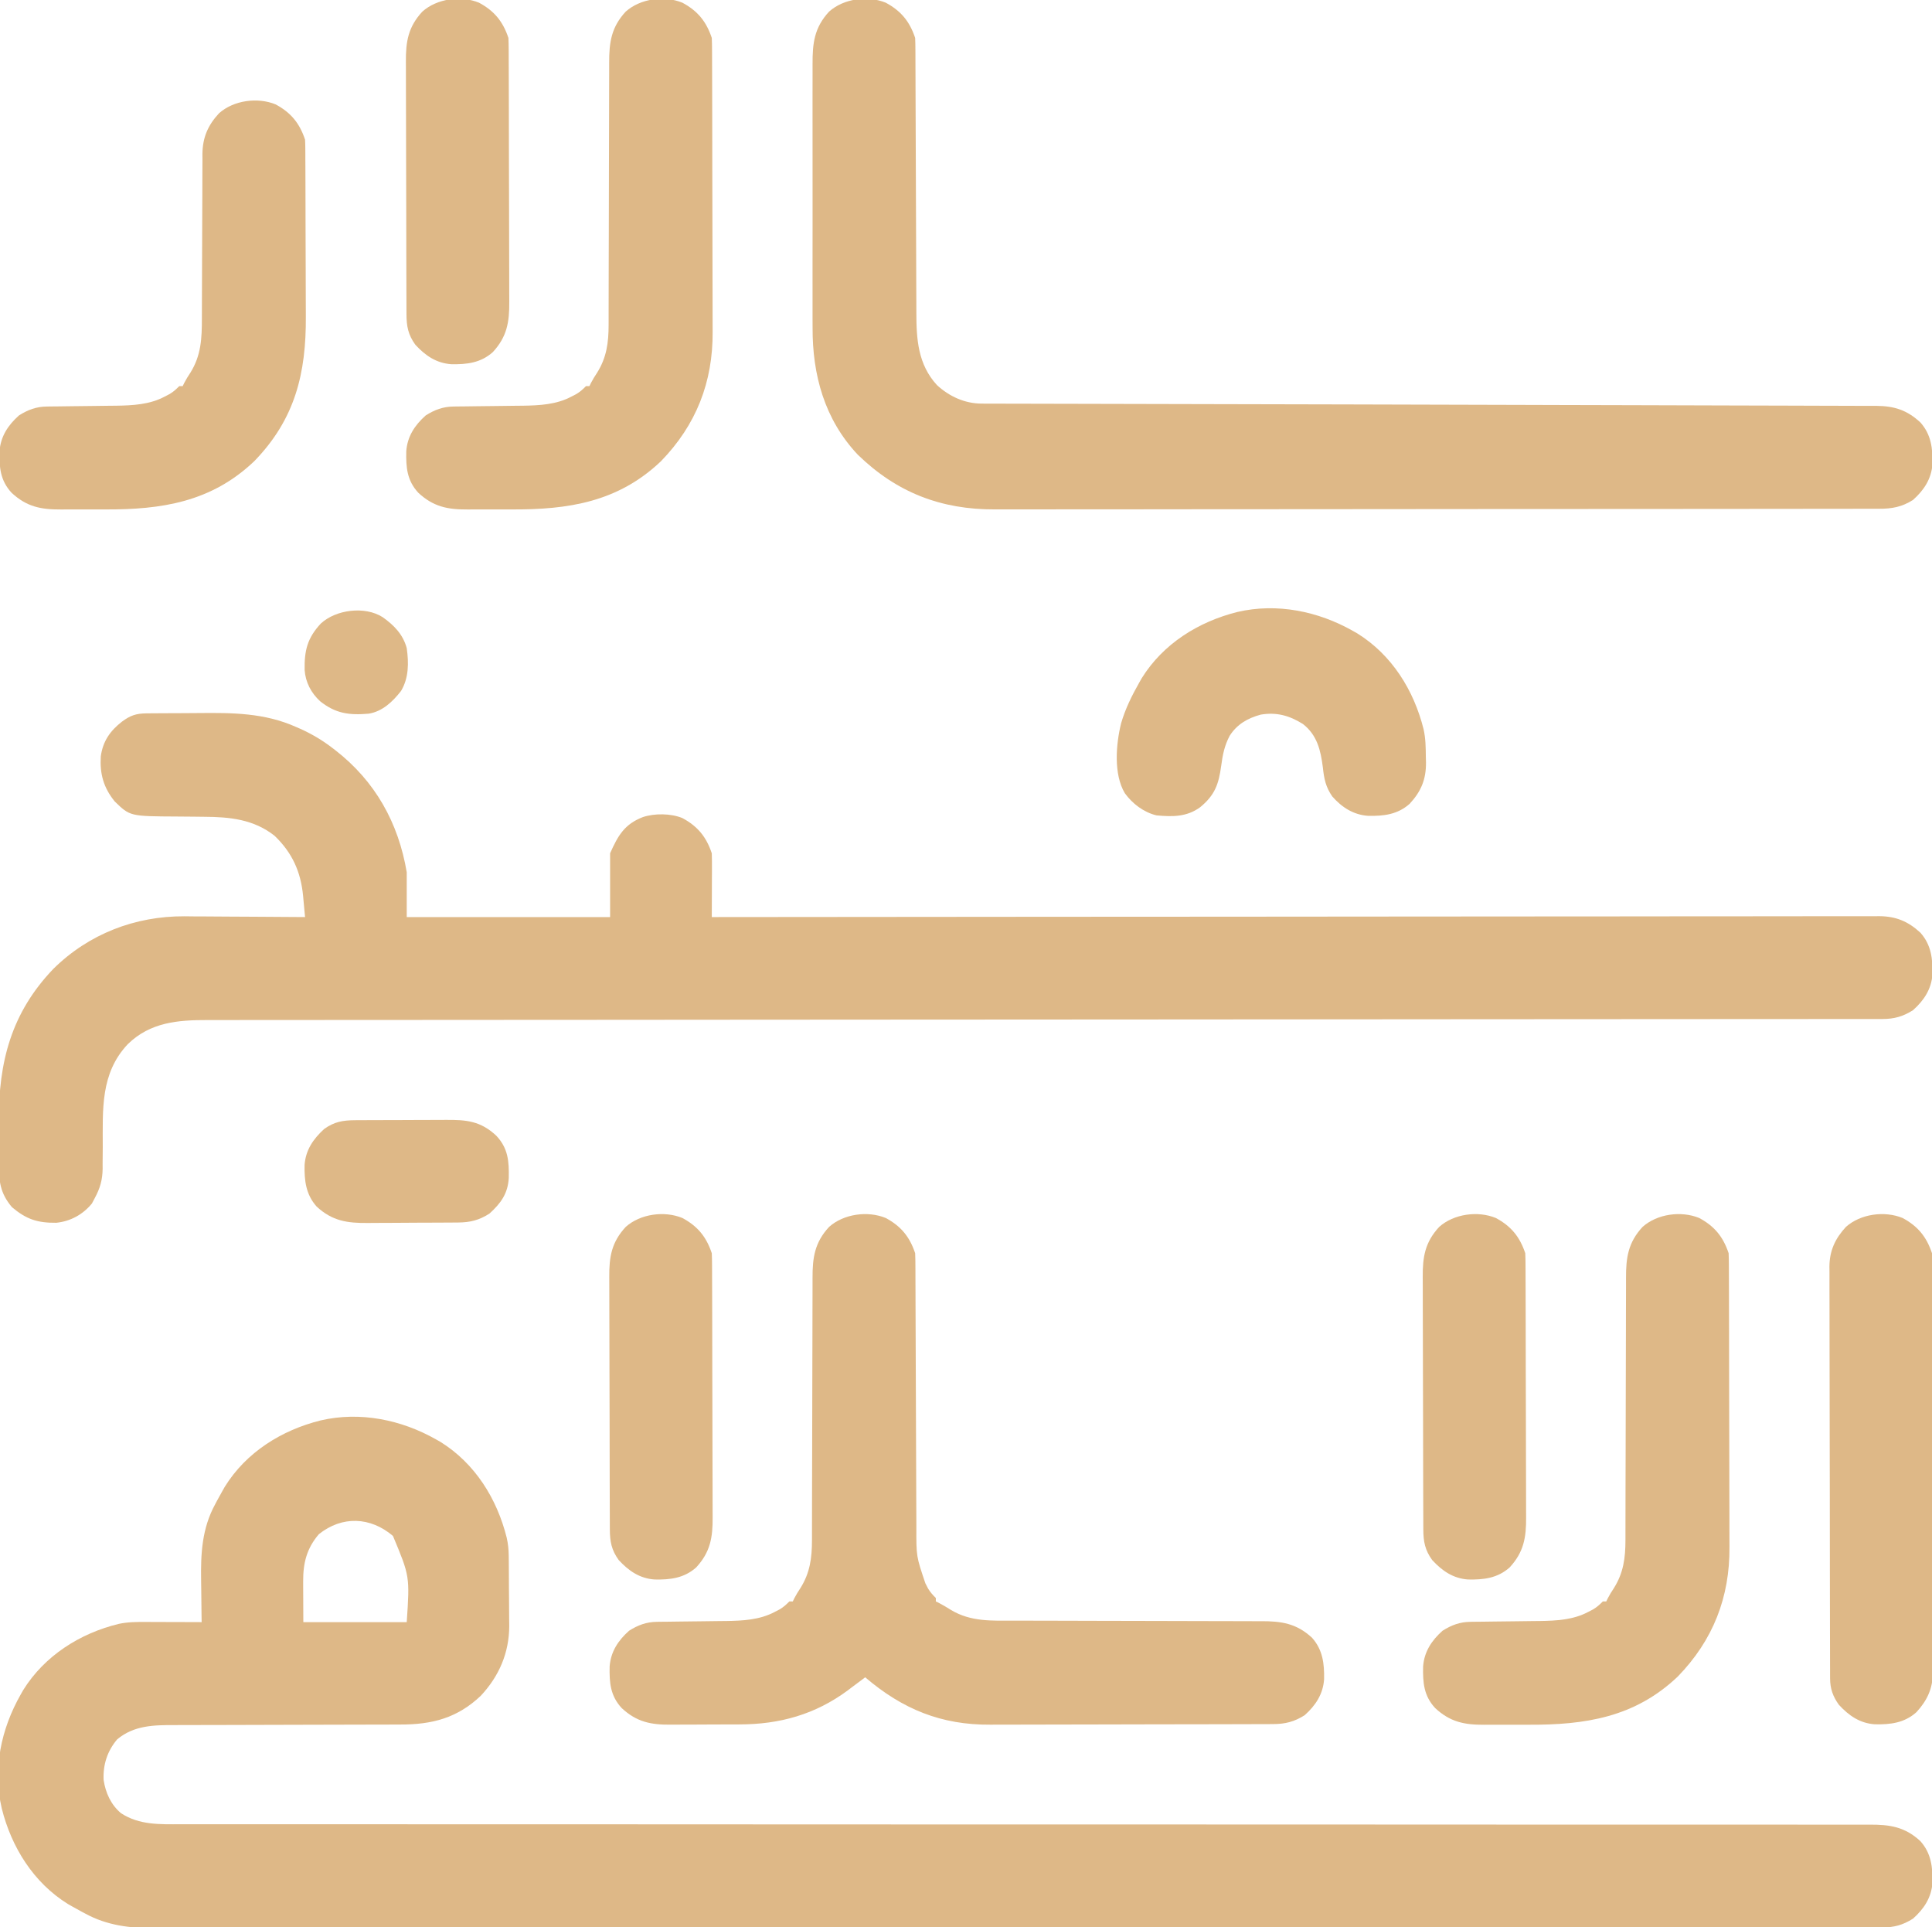 <?xml version="1.0" encoding="UTF-8"?>
<svg version="1.1" xmlns="http://www.w3.org/2000/svg" width="1121" height="1118">
<path d="M0 0 C0.852 0.483 1.704 0.967 2.582 1.465 C22.608 13.913 35.364 34.422 41 57 C41.812 60.555 42.139 63.857 42.177 67.502 C42.19 68.581 42.203 69.66 42.216 70.771 C42.227 72.509 42.227 72.509 42.238 74.281 C42.246 75.486 42.254 76.691 42.263 77.933 C42.277 80.485 42.287 83.037 42.295 85.589 C42.307 88.182 42.327 90.775 42.357 93.368 C42.4 97.131 42.416 100.893 42.426 104.656 C42.443 105.798 42.461 106.941 42.479 108.117 C42.437 123.805 36.625 137.339 25.938 148.75 C12.346 161.652 -2.345 165.462 -20.778 165.401 C-22.339 165.406 -23.901 165.413 -25.463 165.422 C-28.805 165.437 -32.147 165.443 -35.489 165.441 C-40.781 165.439 -46.073 165.459 -51.365 165.481 C-61.644 165.522 -71.923 165.541 -82.201 165.558 C-95.288 165.58 -108.375 165.614 -121.461 165.665 C-126.715 165.685 -131.968 165.694 -137.221 165.696 C-140.496 165.699 -143.771 165.709 -147.046 165.722 C-148.556 165.727 -150.066 165.727 -151.576 165.725 C-163.776 165.704 -175.219 165.855 -185 174 C-190.727 180.756 -193.305 188.743 -192.875 197.566 C-191.752 205.044 -188.604 211.993 -182.734 216.891 C-172.082 223.791 -160.251 223.289 -148.005 223.251 C-146.272 223.253 -144.539 223.255 -142.806 223.259 C-138.041 223.267 -133.275 223.262 -128.51 223.255 C-123.326 223.249 -118.143 223.256 -112.959 223.261 C-103.874 223.268 -94.788 223.267 -85.703 223.262 C-72.192 223.254 -58.682 223.258 -45.171 223.265 C-23.14 223.275 -1.109 223.277 20.922 223.275 C44.133 223.272 67.344 223.275 90.554 223.286 C91.603 223.287 91.603 223.287 92.674 223.287 C101.204 223.291 109.733 223.296 118.263 223.3 C131.273 223.307 144.283 223.313 157.293 223.319 C158.754 223.32 160.214 223.32 161.675 223.321 C196.091 223.337 230.507 223.349 264.923 223.358 C267.206 223.358 269.49 223.359 271.773 223.36 C306.95 223.369 342.127 223.376 377.304 223.378 C378.832 223.378 380.361 223.379 381.89 223.379 C388.76 223.379 395.63 223.38 402.499 223.38 C405.546 223.38 408.594 223.38 411.641 223.381 C413.924 223.381 416.207 223.381 418.49 223.381 C452.878 223.383 487.266 223.389 521.654 223.406 C522.738 223.407 522.738 223.407 523.844 223.407 C538.994 223.415 554.145 223.424 569.296 223.433 C576.39 223.438 583.485 223.442 590.579 223.446 C591.627 223.447 591.627 223.447 592.696 223.447 C615.202 223.461 637.708 223.46 660.214 223.452 C683.507 223.444 706.799 223.45 730.091 223.471 C743.525 223.483 756.958 223.484 770.391 223.469 C779.357 223.46 788.322 223.465 797.287 223.482 C802.4 223.492 807.513 223.494 812.627 223.48 C817.277 223.467 821.926 223.472 826.576 223.492 C828.249 223.496 829.923 223.493 831.596 223.483 C843.513 223.414 852.237 224.71 861.273 233.062 C867.522 240.074 868.458 248.118 868.273 257.199 C867.656 265.786 863.367 272.326 857 278 C851.155 281.717 846.003 283.125 839.073 283.129 C838.003 283.131 838.003 283.131 836.911 283.134 C834.497 283.139 832.082 283.137 829.668 283.134 C827.921 283.136 826.174 283.139 824.428 283.141 C819.592 283.148 814.756 283.148 809.92 283.147 C804.672 283.147 799.424 283.153 794.177 283.158 C783.752 283.168 773.327 283.172 762.903 283.174 C750.423 283.177 737.942 283.185 725.462 283.194 C695.291 283.215 665.119 283.226 634.948 283.234 C624.956 283.237 614.963 283.241 604.971 283.244 C604.267 283.245 603.562 283.245 602.836 283.245 C599.984 283.246 597.133 283.247 594.282 283.248 C545.504 283.266 496.727 283.282 447.949 283.289 C444.117 283.29 440.284 283.29 436.452 283.291 C435.692 283.291 434.931 283.291 434.148 283.291 C426.446 283.292 418.744 283.294 411.042 283.295 C409.497 283.295 407.953 283.295 406.409 283.296 C356.824 283.303 307.24 283.326 257.656 283.358 C222.034 283.382 186.412 283.403 150.79 283.41 C150.057 283.41 149.325 283.411 148.57 283.411 C132.482 283.414 116.395 283.416 100.308 283.417 C93.834 283.417 87.361 283.418 80.888 283.418 C79.825 283.419 79.825 283.419 78.741 283.419 C55.929 283.421 33.117 283.435 10.305 283.455 C-13.319 283.477 -36.943 283.483 -60.567 283.474 C-74.185 283.468 -87.803 283.474 -101.422 283.496 C-110.52 283.51 -119.618 283.508 -128.716 283.496 C-133.899 283.489 -139.082 283.488 -144.265 283.505 C-148.987 283.521 -153.709 283.517 -158.431 283.5 C-160.122 283.497 -161.813 283.5 -163.505 283.511 C-177.463 283.597 -190.966 281.951 -203.438 275.125 C-204.435 274.6 -204.435 274.6 -205.452 274.064 C-207.317 273.067 -209.161 272.043 -211 271 C-211.852 270.517 -212.704 270.033 -213.582 269.535 C-233.608 257.087 -246.364 236.578 -252 214 C-257.318 191.036 -252.367 168.036 -241 148 C-240.517 147.148 -240.033 146.296 -239.535 145.418 C-227.157 125.506 -206.551 112.438 -184 107 C-178.709 105.893 -173.604 105.871 -168.227 105.902 C-167.303 105.904 -166.379 105.905 -165.427 105.907 C-162.493 105.912 -159.559 105.925 -156.625 105.938 C-154.629 105.943 -152.633 105.947 -150.637 105.951 C-145.758 105.962 -140.879 105.979 -136 106 C-136.031 104.126 -136.031 104.126 -136.063 102.215 C-136.137 97.503 -136.182 92.792 -136.22 88.08 C-136.24 86.055 -136.267 84.03 -136.302 82.006 C-136.566 66.285 -135.858 51.691 -128.125 37.562 C-127.6 36.565 -127.6 36.565 -127.064 35.548 C-126.067 33.683 -125.043 31.839 -124 30 C-123.517 29.148 -123.033 28.296 -122.535 27.418 C-110.087 7.392 -89.578 -5.364 -67 -11 C-44.049 -16.347 -20.079 -11.391 0 0 Z M-68 55 C-75.041 63.246 -77.142 71.666 -77.098 82.367 C-77.095 83.611 -77.093 84.855 -77.09 86.136 C-77.081 87.7 -77.072 89.264 -77.062 90.875 C-77.042 95.866 -77.021 100.858 -77 106 C-57.2 106 -37.4 106 -17 106 C-15.223 79.379 -15.223 79.379 -25 56 C-38.052 44.878 -54.526 44.203 -68 55 Z " fill="#DEB887" transform="translate(253,835)"/>
<path d="M0 0 C1.243 -0.013 2.486 -0.026 3.767 -0.039 C5.13 -0.047 6.494 -0.055 7.857 -0.061 C8.895 -0.067 8.895 -0.067 9.954 -0.074 C13.631 -0.095 17.309 -0.109 20.987 -0.118 C23.996 -0.127 27.005 -0.148 30.014 -0.18 C49.776 -0.386 68.447 -0.318 86.853 7.927 C87.643 8.272 88.433 8.617 89.246 8.973 C96.009 12.018 102.099 15.639 107.978 20.177 C108.501 20.578 109.023 20.978 109.562 21.391 C132.649 39.311 146.164 63.478 150.978 92.177 C150.978 100.757 150.978 109.337 150.978 118.177 C189.918 118.177 228.858 118.177 268.978 118.177 C268.978 105.967 268.978 93.757 268.978 81.177 C273.551 70.888 277.343 64.269 287.978 60.177 C294.782 57.909 304.236 58.002 310.916 60.74 C319.825 65.53 324.817 71.693 327.978 81.177 C328.063 83.981 328.094 86.76 328.076 89.564 C328.074 90.789 328.074 90.789 328.072 92.04 C328.066 94.648 328.053 97.256 328.041 99.865 C328.036 101.633 328.031 103.402 328.027 105.171 C328.016 109.506 327.999 113.842 327.978 118.177 C328.572 118.176 329.167 118.176 329.779 118.175 C394.453 118.107 459.127 118.045 523.801 118.008 C525.249 118.007 525.249 118.007 526.727 118.006 C547.717 117.994 568.706 117.983 589.696 117.973 C599.989 117.968 610.282 117.963 620.575 117.957 C622.111 117.956 622.111 117.956 623.679 117.956 C656.888 117.939 690.097 117.909 723.307 117.872 C757.429 117.834 791.552 117.809 825.674 117.801 C830.492 117.8 835.31 117.799 840.128 117.797 C841.076 117.797 842.024 117.797 843.001 117.797 C858.275 117.792 873.548 117.773 888.822 117.75 C904.171 117.726 919.52 117.717 934.869 117.723 C943.992 117.726 953.115 117.718 962.238 117.694 C968.331 117.679 974.423 117.678 980.516 117.69 C983.989 117.696 987.461 117.695 990.933 117.677 C994.675 117.661 998.416 117.67 1002.157 117.685 C1003.234 117.674 1004.311 117.664 1005.421 117.653 C1015.095 117.74 1022.155 120.68 1029.252 127.24 C1035.5 134.251 1036.436 142.295 1036.252 151.376 C1035.634 159.963 1031.345 166.503 1024.978 172.177 C1019.211 175.845 1014.092 177.302 1007.252 177.305 C1006.56 177.307 1005.869 177.309 1005.156 177.311 C1002.815 177.315 1000.475 177.313 998.135 177.31 C996.441 177.312 994.748 177.314 993.055 177.317 C988.367 177.323 983.679 177.323 978.991 177.322 C973.904 177.322 968.817 177.327 963.73 177.332 C954.803 177.34 945.876 177.345 936.948 177.347 C923.673 177.35 910.398 177.358 897.122 177.368 C875.477 177.384 853.832 177.396 832.187 177.406 C809.373 177.416 786.558 177.429 763.744 177.446 C762.714 177.447 762.714 177.447 761.662 177.448 C753.285 177.454 744.907 177.46 736.529 177.467 C723.749 177.477 710.97 177.486 698.19 177.496 C696.755 177.497 695.32 177.498 693.885 177.499 C660.057 177.524 626.229 177.547 592.4 177.568 C590.155 177.57 587.91 177.571 585.665 177.573 C551.091 177.595 516.518 177.616 481.944 177.634 C480.443 177.635 478.941 177.636 477.439 177.637 C470.692 177.64 463.944 177.644 457.196 177.648 C454.203 177.649 451.21 177.651 448.217 177.653 C445.975 177.654 443.732 177.655 441.49 177.656 C407.71 177.674 373.929 177.694 340.149 177.72 C339.439 177.72 338.729 177.721 337.997 177.722 C323.109 177.733 308.221 177.745 293.333 177.757 C286.361 177.763 279.389 177.768 272.417 177.774 C271.73 177.775 271.044 177.775 270.337 177.776 C248.224 177.793 226.111 177.804 203.998 177.812 C181.104 177.819 158.21 177.833 135.315 177.856 C122.114 177.868 108.912 177.875 95.71 177.874 C86.895 177.874 78.08 177.881 69.265 177.894 C64.241 177.902 59.216 177.906 54.191 177.901 C49.617 177.897 45.044 177.902 40.471 177.914 C38.829 177.917 37.186 177.916 35.544 177.912 C18.146 177.87 2.234 179.166 -10.834 191.857 C-26.869 208.865 -25.363 229.681 -25.403 251.649 C-25.412 254.84 -25.446 258.03 -25.483 261.22 C-25.478 262.186 -25.473 263.152 -25.467 264.147 C-25.561 270.666 -26.936 275.449 -30.022 281.177 C-30.857 282.755 -30.857 282.755 -31.709 284.365 C-36.947 290.734 -44.136 294.684 -52.354 295.513 C-63.324 295.636 -69.772 293.476 -78.1 286.447 C-84.958 278.348 -85.767 271.262 -85.686 260.818 C-85.689 259.423 -85.694 258.029 -85.7 256.635 C-85.708 253.717 -85.697 250.799 -85.674 247.881 C-85.645 244.206 -85.662 240.533 -85.691 236.858 C-85.922 202.298 -78.479 173.669 -54.022 148.177 C-33.482 127.941 -6.692 117.602 21.977 117.724 C23.761 117.744 25.546 117.765 27.33 117.786 C29.21 117.794 31.09 117.8 32.97 117.804 C37.852 117.819 42.735 117.858 47.617 117.902 C52.625 117.944 57.634 117.962 62.642 117.982 C72.421 118.024 82.2 118.092 91.978 118.177 C91.69 114.982 91.39 111.789 91.088 108.595 C91.007 107.697 90.926 106.799 90.843 105.874 C89.495 91.841 84.528 80.851 74.318 71.032 C62.231 61.447 48.225 60.068 33.424 60.001 C31.407 59.978 29.39 59.954 27.373 59.929 C24.237 59.894 21.103 59.864 17.967 59.851 C-9.591 59.71 -9.591 59.71 -18.451 51.107 C-24.961 43.107 -27.162 35.066 -26.545 24.962 C-25.334 16.205 -21.176 10.18 -14.256 4.806 C-9.437 1.232 -6.094 0.055 0 0 Z " fill="#DEB887" transform="translate(85.022,413.823)"/>
<path d="M0 0 C8.909 4.791 13.901 10.953 17.062 20.438 C17.162 22.733 17.2 25.032 17.207 27.33 C17.213 28.388 17.213 28.388 17.218 29.467 C17.229 31.837 17.232 34.207 17.236 36.576 C17.242 38.273 17.249 39.97 17.256 41.667 C17.271 45.325 17.283 48.984 17.292 52.643 C17.308 58.434 17.332 64.226 17.357 70.018 C17.428 86.489 17.488 102.96 17.539 119.432 C17.568 128.525 17.603 137.619 17.646 146.713 C17.673 152.463 17.691 158.212 17.702 163.962 C17.711 167.553 17.729 171.144 17.748 174.734 C17.756 176.391 17.76 178.047 17.76 179.703 C17.768 195.223 18.662 209.753 29.688 221.812 C36.866 228.45 45.917 232.553 55.67 232.573 C56.82 232.578 57.97 232.583 59.154 232.588 C61.052 232.589 61.052 232.589 62.988 232.589 C64.347 232.593 65.706 232.597 67.065 232.602 C70.809 232.613 74.553 232.619 78.298 232.623 C82.343 232.629 86.389 232.641 90.434 232.652 C97.487 232.671 104.539 232.685 111.591 232.698 C121.979 232.716 132.367 232.741 142.755 232.767 C159.863 232.81 176.97 232.849 194.078 232.885 C195.615 232.888 195.615 232.888 197.184 232.892 C201.321 232.901 205.458 232.909 209.594 232.918 C228.455 232.958 247.315 233 266.176 233.043 C267.149 233.045 268.123 233.047 269.126 233.05 C303.707 233.129 338.288 233.222 372.87 233.33 C376.851 233.342 380.832 233.354 384.813 233.367 C385.802 233.37 386.79 233.373 387.808 233.376 C403.359 233.424 418.909 233.46 434.46 233.493 C453.177 233.532 471.894 233.585 490.611 233.657 C501.382 233.697 512.153 233.727 522.924 233.741 C530.201 233.751 537.478 233.776 544.755 233.813 C548.939 233.833 553.122 233.848 557.305 233.845 C561.135 233.842 564.963 233.858 568.792 233.888 C570.824 233.899 572.856 233.891 574.888 233.882 C585.357 233.995 592.616 236.365 600.336 243.5 C606.584 250.512 607.52 258.556 607.336 267.637 C606.718 276.224 602.429 282.764 596.062 288.438 C589.608 292.543 583.883 293.585 576.292 293.572 C575.38 293.574 574.468 293.576 573.529 293.579 C570.445 293.586 567.361 293.585 564.278 293.585 C562.056 293.588 559.834 293.592 557.612 293.596 C551.483 293.606 545.354 293.61 539.226 293.612 C533.302 293.616 527.377 293.624 521.453 293.632 C505.573 293.653 489.693 293.663 473.813 293.672 C466.298 293.676 458.783 293.681 451.269 293.687 C425.54 293.704 399.812 293.719 374.084 293.727 C372.468 293.727 370.852 293.728 369.237 293.728 C368.435 293.729 367.634 293.729 366.809 293.729 C362.749 293.73 358.689 293.731 354.63 293.733 C353.824 293.733 353.019 293.733 352.189 293.733 C326.088 293.741 299.987 293.765 273.887 293.797 C246.287 293.832 218.687 293.851 191.087 293.855 C188.054 293.855 185.022 293.855 181.989 293.856 C180.869 293.856 180.869 293.856 179.726 293.856 C167.728 293.859 155.731 293.874 143.733 293.895 C131.66 293.915 119.588 293.921 107.516 293.911 C100.98 293.906 94.444 293.908 87.909 293.928 C81.917 293.945 75.926 293.944 69.935 293.929 C67.775 293.927 65.616 293.931 63.456 293.943 C32.041 294.105 6.294 284.129 -16.277 262.16 C-35.556 241.659 -42.595 215.854 -42.455 188.371 C-42.461 186.54 -42.468 184.71 -42.476 182.88 C-42.494 177.969 -42.488 173.059 -42.475 168.148 C-42.465 162.983 -42.474 157.819 -42.48 152.654 C-42.488 143.996 -42.478 135.337 -42.459 126.679 C-42.437 116.686 -42.444 106.693 -42.466 96.7 C-42.484 88.087 -42.487 79.474 -42.477 70.861 C-42.47 65.731 -42.469 60.601 -42.483 55.471 C-42.494 50.655 -42.486 45.839 -42.463 41.023 C-42.458 39.261 -42.459 37.499 -42.468 35.737 C-42.524 23.485 -41.476 14.469 -32.875 5.164 C-24.382 -2.404 -10.474 -4.292 0 0 Z " fill="#DEB887" transform="translate(513.938,1.562)"/>
<path d="M0 0 C8.909 4.791 13.901 10.953 17.062 20.438 C17.162 22.733 17.2 25.032 17.207 27.33 C17.211 28.035 17.214 28.741 17.218 29.467 C17.229 31.837 17.232 34.207 17.236 36.576 C17.242 38.273 17.249 39.97 17.256 41.667 C17.271 45.325 17.283 48.984 17.292 52.643 C17.308 58.434 17.332 64.226 17.357 70.018 C17.428 86.489 17.488 102.96 17.539 119.432 C17.568 128.525 17.603 137.619 17.646 146.713 C17.673 152.463 17.691 158.212 17.702 163.962 C17.711 167.553 17.729 171.144 17.748 174.734 C17.756 176.391 17.76 178.047 17.76 179.703 C17.719 196.344 17.719 196.344 23 211.938 C23.504 212.917 24.008 213.897 24.527 214.906 C25.883 217.142 27.217 218.631 29.062 220.438 C29.062 221.097 29.062 221.757 29.062 222.438 C29.622 222.706 30.181 222.974 30.758 223.25 C33.238 224.528 35.57 225.962 37.938 227.438 C49.495 234.372 61.866 233.584 74.914 233.579 C76.615 233.582 78.316 233.586 80.017 233.59 C83.666 233.598 87.314 233.603 90.963 233.606 C96.738 233.612 102.513 233.629 108.288 233.648 C110.269 233.654 112.25 233.66 114.231 233.666 C115.719 233.671 115.719 233.671 117.237 233.676 C130.67 233.718 144.104 233.751 157.537 233.763 C166.615 233.772 175.692 233.794 184.77 233.833 C189.567 233.853 194.365 233.865 199.162 233.86 C203.673 233.855 208.184 233.869 212.695 233.897 C214.346 233.904 215.997 233.904 217.647 233.897 C229.562 233.85 238.303 235.151 247.336 243.5 C253.584 250.512 254.52 258.556 254.336 267.637 C253.718 276.224 249.429 282.764 243.062 288.438 C237.101 292.229 231.714 293.586 224.686 293.585 C223.928 293.588 223.171 293.592 222.39 293.596 C219.843 293.607 217.297 293.611 214.75 293.615 C212.926 293.621 211.103 293.627 209.279 293.634 C203.279 293.655 197.278 293.666 191.277 293.676 C189.208 293.68 187.138 293.684 185.069 293.688 C175.334 293.707 165.599 293.721 155.864 293.73 C144.657 293.739 133.451 293.766 122.244 293.806 C113.567 293.837 104.889 293.851 96.212 293.855 C91.038 293.857 85.865 293.866 80.691 293.891 C75.809 293.914 70.928 293.918 66.047 293.908 C64.269 293.908 62.492 293.914 60.714 293.928 C32.165 294.138 9.754 284.941 -11.938 266.438 C-12.63 266.965 -12.63 266.965 -13.336 267.504 C-15.527 269.162 -17.732 270.8 -19.938 272.438 C-20.662 272.991 -21.386 273.544 -22.133 274.113 C-40.99 288.017 -61.564 293.75 -84.789 293.773 C-86.299 293.78 -87.808 293.787 -89.318 293.794 C-92.463 293.806 -95.608 293.809 -98.753 293.808 C-102.762 293.808 -106.77 293.835 -110.779 293.87 C-113.89 293.892 -117 293.896 -120.111 293.895 C-121.589 293.897 -123.066 293.906 -124.544 293.922 C-136.259 294.034 -144.472 292.417 -153.211 284.305 C-159.818 277.16 -160.403 269.582 -160.211 260.203 C-159.589 251.635 -155.289 245.098 -148.938 239.438 C-143.787 236.162 -138.864 234.326 -132.739 234.264 C-131.145 234.244 -131.145 234.244 -129.52 234.223 C-128.37 234.213 -127.22 234.202 -126.035 234.191 C-123.593 234.158 -121.151 234.125 -118.709 234.092 C-114.865 234.045 -111.021 234 -107.177 233.961 C-103.463 233.921 -99.749 233.869 -96.035 233.816 C-94.903 233.808 -93.772 233.8 -92.606 233.791 C-82.909 233.643 -73.073 233.151 -64.375 228.5 C-63.404 227.996 -62.434 227.492 -61.434 226.973 C-59.226 225.615 -57.732 224.265 -55.938 222.438 C-55.278 222.438 -54.617 222.438 -53.938 222.438 C-53.658 221.855 -53.378 221.272 -53.09 220.672 C-52.006 218.57 -50.806 216.657 -49.5 214.688 C-43.966 205.872 -42.816 197.238 -42.806 186.93 C-42.804 186.219 -42.802 185.508 -42.8 184.776 C-42.794 182.417 -42.795 180.058 -42.796 177.699 C-42.793 175.999 -42.789 174.298 -42.785 172.597 C-42.777 168.946 -42.772 165.294 -42.769 161.643 C-42.763 155.864 -42.746 150.085 -42.727 144.306 C-42.721 142.324 -42.715 140.342 -42.709 138.36 C-42.705 137.367 -42.702 136.375 -42.699 135.353 C-42.657 121.908 -42.624 108.463 -42.612 95.018 C-42.603 85.935 -42.581 76.853 -42.542 67.771 C-42.522 62.97 -42.51 58.169 -42.515 53.369 C-42.52 48.853 -42.506 44.338 -42.478 39.823 C-42.471 38.171 -42.471 36.518 -42.478 34.866 C-42.525 22.947 -41.228 14.201 -32.875 5.164 C-24.382 -2.404 -10.474 -4.292 0 0 Z " fill="#DEB887" transform="translate(513.938,706.562)"/>
<path d="M0 0 C8.909 4.791 13.901 10.953 17.062 20.438 C17.164 22.893 17.21 25.321 17.21 27.776 C17.213 28.53 17.217 29.283 17.221 30.06 C17.232 32.593 17.236 35.125 17.24 37.658 C17.246 39.472 17.252 41.286 17.259 43.099 C17.28 49.067 17.291 55.036 17.301 61.004 C17.305 63.062 17.309 65.121 17.313 67.179 C17.332 76.862 17.346 86.544 17.355 96.227 C17.364 107.373 17.391 118.519 17.431 129.665 C17.462 138.296 17.476 146.926 17.48 155.557 C17.482 160.703 17.491 165.848 17.516 170.994 C17.539 175.85 17.543 180.704 17.533 185.559 C17.533 187.327 17.539 189.095 17.553 190.863 C17.768 220.011 8.034 244.966 -12.465 266.035 C-37.36 289.688 -66.19 294.153 -99.281 293.959 C-103.235 293.936 -107.188 293.949 -111.141 293.973 C-114.222 293.988 -117.303 293.983 -120.384 293.973 C-121.842 293.97 -123.3 293.973 -124.758 293.983 C-136.366 294.041 -144.555 292.339 -153.211 284.305 C-159.818 277.16 -160.403 269.582 -160.211 260.203 C-159.589 251.635 -155.289 245.098 -148.938 239.438 C-143.787 236.162 -138.864 234.326 -132.739 234.264 C-131.145 234.244 -131.145 234.244 -129.52 234.223 C-128.37 234.213 -127.22 234.202 -126.035 234.191 C-123.593 234.158 -121.151 234.125 -118.709 234.092 C-114.865 234.045 -111.021 234 -107.177 233.961 C-103.463 233.921 -99.749 233.869 -96.035 233.816 C-94.903 233.808 -93.772 233.8 -92.606 233.791 C-82.909 233.643 -73.073 233.151 -64.375 228.5 C-63.404 227.996 -62.434 227.492 -61.434 226.973 C-59.226 225.615 -57.732 224.265 -55.938 222.438 C-55.278 222.438 -54.617 222.438 -53.938 222.438 C-53.658 221.855 -53.378 221.272 -53.09 220.672 C-52.006 218.57 -50.806 216.657 -49.5 214.688 C-43.966 205.872 -42.816 197.238 -42.806 186.93 C-42.804 186.219 -42.802 185.508 -42.8 184.776 C-42.794 182.417 -42.795 180.058 -42.796 177.699 C-42.793 175.999 -42.789 174.298 -42.785 172.597 C-42.777 168.946 -42.772 165.294 -42.769 161.643 C-42.763 155.864 -42.746 150.085 -42.727 144.306 C-42.721 142.324 -42.715 140.342 -42.709 138.36 C-42.705 137.367 -42.702 136.375 -42.699 135.353 C-42.657 121.908 -42.624 108.463 -42.612 95.018 C-42.603 85.935 -42.581 76.853 -42.542 67.771 C-42.522 62.97 -42.51 58.169 -42.515 53.369 C-42.52 48.853 -42.506 44.338 -42.478 39.823 C-42.471 38.171 -42.471 36.518 -42.478 34.866 C-42.525 22.947 -41.228 14.201 -32.875 5.164 C-24.382 -2.404 -10.474 -4.292 0 0 Z " fill="#DEB887" transform="translate(395.938,1.562)"/>
<path d="M0 0 C8.909 4.791 13.901 10.953 17.062 20.438 C17.164 22.893 17.21 25.321 17.21 27.776 C17.213 28.53 17.217 29.283 17.221 30.06 C17.232 32.593 17.236 35.125 17.24 37.658 C17.246 39.472 17.252 41.286 17.259 43.099 C17.28 49.067 17.291 55.036 17.301 61.004 C17.305 63.062 17.309 65.121 17.313 67.179 C17.332 76.862 17.346 86.544 17.355 96.227 C17.364 107.373 17.391 118.519 17.431 129.665 C17.462 138.296 17.476 146.926 17.48 155.557 C17.482 160.703 17.491 165.848 17.516 170.994 C17.539 175.85 17.543 180.704 17.533 185.559 C17.533 187.327 17.539 189.095 17.553 190.863 C17.768 220.011 8.034 244.966 -12.465 266.035 C-37.36 289.688 -66.19 294.153 -99.281 293.959 C-103.235 293.936 -107.188 293.949 -111.141 293.973 C-114.222 293.988 -117.303 293.983 -120.384 293.973 C-121.842 293.97 -123.3 293.973 -124.758 293.983 C-136.366 294.041 -144.555 292.339 -153.211 284.305 C-159.818 277.16 -160.403 269.582 -160.211 260.203 C-159.589 251.635 -155.289 245.098 -148.938 239.438 C-143.787 236.162 -138.864 234.326 -132.739 234.264 C-131.145 234.244 -131.145 234.244 -129.52 234.223 C-128.37 234.213 -127.22 234.202 -126.035 234.191 C-123.593 234.158 -121.151 234.125 -118.709 234.092 C-114.865 234.045 -111.021 234 -107.177 233.961 C-103.463 233.921 -99.749 233.869 -96.035 233.816 C-94.903 233.808 -93.772 233.8 -92.606 233.791 C-82.909 233.643 -73.073 233.151 -64.375 228.5 C-63.404 227.996 -62.434 227.492 -61.434 226.973 C-59.226 225.615 -57.732 224.265 -55.938 222.438 C-55.278 222.438 -54.617 222.438 -53.938 222.438 C-53.658 221.855 -53.378 221.272 -53.09 220.672 C-52.006 218.57 -50.806 216.657 -49.5 214.688 C-43.966 205.872 -42.816 197.238 -42.806 186.93 C-42.804 186.219 -42.802 185.508 -42.8 184.776 C-42.794 182.417 -42.795 180.058 -42.796 177.699 C-42.793 175.999 -42.789 174.298 -42.785 172.597 C-42.777 168.946 -42.772 165.294 -42.769 161.643 C-42.763 155.864 -42.746 150.085 -42.727 144.306 C-42.721 142.324 -42.715 140.342 -42.709 138.36 C-42.705 137.367 -42.702 136.375 -42.699 135.353 C-42.657 121.908 -42.624 108.463 -42.612 95.018 C-42.603 85.935 -42.581 76.853 -42.542 67.771 C-42.522 62.97 -42.51 58.169 -42.515 53.369 C-42.52 48.853 -42.506 44.338 -42.478 39.823 C-42.471 38.171 -42.471 36.518 -42.478 34.866 C-42.525 22.947 -41.228 14.201 -32.875 5.164 C-24.382 -2.404 -10.474 -4.292 0 0 Z " fill="#DEB887" transform="translate(985.938,706.562)"/>
<path d="M0 0 C8.909 4.791 13.901 10.953 17.062 20.438 C17.161 22.135 17.202 23.836 17.21 25.537 C17.22 27.119 17.22 27.119 17.231 28.734 C17.234 29.892 17.237 31.05 17.24 32.242 C17.246 33.462 17.253 34.682 17.259 35.939 C17.279 39.992 17.291 44.045 17.301 48.098 C17.305 49.499 17.309 50.9 17.313 52.301 C17.332 58.896 17.346 65.491 17.355 72.086 C17.364 79.66 17.391 87.233 17.431 94.806 C17.462 100.68 17.476 106.555 17.48 112.43 C17.482 115.927 17.491 119.424 17.516 122.921 C17.744 156.042 11.268 182.642 -12.465 207.035 C-37.36 230.688 -66.19 235.153 -99.281 234.959 C-103.235 234.936 -107.188 234.949 -111.141 234.973 C-114.222 234.988 -117.303 234.983 -120.384 234.973 C-121.842 234.97 -123.3 234.973 -124.758 234.983 C-136.366 235.041 -144.555 233.339 -153.211 225.305 C-159.818 218.16 -160.403 210.582 -160.211 201.203 C-159.589 192.635 -155.289 186.098 -148.938 180.438 C-143.787 177.162 -138.864 175.326 -132.739 175.264 C-131.145 175.244 -131.145 175.244 -129.52 175.223 C-128.37 175.213 -127.22 175.202 -126.035 175.191 C-123.593 175.158 -121.151 175.125 -118.709 175.092 C-114.865 175.045 -111.021 175 -107.177 174.961 C-103.463 174.921 -99.749 174.869 -96.035 174.816 C-94.903 174.808 -93.772 174.8 -92.606 174.791 C-82.909 174.643 -73.073 174.151 -64.375 169.5 C-63.404 168.996 -62.434 168.492 -61.434 167.973 C-59.226 166.615 -57.732 165.265 -55.938 163.438 C-55.278 163.438 -54.617 163.438 -53.938 163.438 C-53.658 162.855 -53.378 162.272 -53.09 161.672 C-52.006 159.57 -50.806 157.657 -49.5 155.688 C-43.211 145.669 -42.79 135.687 -42.796 124.115 C-42.79 122.453 -42.79 122.453 -42.785 120.757 C-42.778 118.361 -42.772 115.965 -42.769 113.569 C-42.762 109.773 -42.746 105.977 -42.727 102.18 C-42.675 91.39 -42.627 80.6 -42.612 69.81 C-42.602 63.2 -42.572 56.591 -42.53 49.981 C-42.518 47.468 -42.513 44.955 -42.515 42.442 C-42.517 38.924 -42.495 35.407 -42.468 31.889 C-42.477 30.343 -42.477 30.343 -42.488 28.766 C-42.365 19.216 -39.347 12.166 -32.875 5.164 C-24.382 -2.404 -10.474 -4.292 0 0 Z " fill="#DEB887" transform="translate(159.938,60.562)"/>
<path d="M0 0 C8.909 4.791 13.901 10.953 17.062 20.438 C17.155 21.857 17.193 23.279 17.197 24.701 C17.201 25.576 17.206 26.451 17.21 27.352 C17.21 28.314 17.21 29.276 17.21 30.267 C17.213 31.288 17.217 32.309 17.221 33.361 C17.232 36.8 17.236 40.238 17.24 43.676 C17.246 46.135 17.252 48.594 17.259 51.052 C17.279 58.443 17.289 65.834 17.298 73.225 C17.303 76.706 17.308 80.188 17.313 83.669 C17.33 95.245 17.345 106.821 17.352 118.397 C17.354 121.4 17.356 124.404 17.358 127.408 C17.358 128.155 17.359 128.901 17.359 129.671 C17.367 141.76 17.393 153.849 17.425 165.939 C17.458 178.354 17.476 190.77 17.48 203.185 C17.482 210.155 17.49 217.124 17.516 224.093 C17.54 230.652 17.544 237.209 17.533 243.768 C17.533 246.173 17.539 248.578 17.553 250.984 C17.57 254.272 17.563 257.559 17.55 260.846 C17.561 261.795 17.572 262.743 17.583 263.72 C17.494 272.965 14.242 279.958 8 286.711 C0.988 292.959 -7.056 293.895 -16.137 293.711 C-24.819 293.086 -31.11 288.739 -36.938 282.438 C-40.453 277.58 -42.058 273.004 -42.072 267.05 C-42.078 265.735 -42.078 265.735 -42.085 264.394 C-42.085 263.435 -42.085 262.476 -42.085 261.488 C-42.088 260.466 -42.092 259.444 -42.096 258.391 C-42.107 254.956 -42.111 251.52 -42.115 248.085 C-42.121 245.626 -42.127 243.167 -42.134 240.709 C-42.154 233.323 -42.164 225.937 -42.173 218.551 C-42.178 215.071 -42.183 211.591 -42.188 208.111 C-42.205 196.539 -42.22 184.968 -42.227 173.396 C-42.229 170.395 -42.231 167.393 -42.233 164.391 C-42.233 163.272 -42.233 163.272 -42.234 162.131 C-42.242 150.048 -42.268 137.965 -42.3 125.882 C-42.333 113.471 -42.351 101.06 -42.355 88.649 C-42.357 81.683 -42.365 74.717 -42.391 67.751 C-42.415 61.197 -42.419 54.643 -42.408 48.089 C-42.408 45.685 -42.414 43.281 -42.428 40.878 C-42.445 37.592 -42.438 34.307 -42.425 31.022 C-42.436 30.074 -42.447 29.126 -42.458 28.15 C-42.369 18.908 -39.115 11.916 -32.875 5.164 C-24.382 -2.404 -10.474 -4.292 0 0 Z " fill="#DEB887" transform="translate(1103.938,706.562)"/>
<path d="M0 0 C0.852 0.483 1.704 0.967 2.582 1.465 C22.608 13.913 35.364 34.422 41 57 C42.222 62.43 42.26 67.704 42.312 73.25 C42.342 74.249 42.371 75.248 42.4 76.277 C42.484 86.1 39.592 93.074 32.938 100.273 C25.926 106.522 17.882 107.458 8.801 107.273 C0.271 106.66 -6.394 102.375 -12 96 C-15.815 90.445 -16.737 85.814 -17.438 79.188 C-18.707 69.288 -20.727 60.435 -29 54 C-36.826 49.095 -44.313 47.012 -53.5 48.562 C-61.055 50.608 -67.237 54.142 -71.5 60.812 C-74.513 66.501 -75.588 71.845 -76.414 78.172 C-77.885 88.988 -80.09 95.239 -88.664 102.301 C-96.388 107.919 -104.641 107.887 -114 107 C-121.399 105.193 -127.905 100.276 -132.352 94.133 C-138.95 83.073 -137.496 65.682 -134.5 53.562 C-132.062 45.195 -128.29 37.563 -124 30 C-123.517 29.148 -123.033 28.296 -122.535 27.418 C-110.087 7.392 -89.578 -5.364 -67 -11 C-44.049 -16.347 -20.079 -11.391 0 0 Z " fill="#DEB887" transform="translate(785,366)"/>
<path d="M0 0 C8.909 4.791 13.901 10.953 17.062 20.438 C17.163 22.649 17.202 24.864 17.21 27.078 C17.213 27.756 17.217 28.434 17.221 29.133 C17.232 31.41 17.236 33.688 17.24 35.965 C17.246 37.596 17.252 39.228 17.259 40.859 C17.28 46.221 17.291 51.583 17.301 56.945 C17.305 58.792 17.309 60.639 17.313 62.486 C17.332 71.165 17.346 79.844 17.355 88.523 C17.365 98.535 17.391 108.547 17.431 118.558 C17.461 126.3 17.476 134.042 17.48 141.784 C17.482 146.406 17.491 151.028 17.516 155.65 C17.539 160.002 17.543 164.353 17.533 168.705 C17.533 170.298 17.539 171.891 17.553 173.483 C17.65 185.358 16.226 193.811 8 202.711 C0.988 208.959 -7.056 209.895 -16.137 209.711 C-24.819 209.086 -31.11 204.739 -36.938 198.438 C-41.136 192.637 -42.06 187.715 -42.085 180.677 C-42.088 179.998 -42.092 179.319 -42.096 178.619 C-42.107 176.345 -42.111 174.071 -42.115 171.796 C-42.121 170.165 -42.127 168.534 -42.134 166.902 C-42.155 161.546 -42.166 156.189 -42.176 150.832 C-42.18 148.986 -42.184 147.14 -42.188 145.294 C-42.207 136.62 -42.221 127.946 -42.23 119.273 C-42.24 109.269 -42.266 99.266 -42.306 89.263 C-42.336 81.526 -42.351 73.788 -42.355 66.05 C-42.357 61.431 -42.366 56.813 -42.391 52.195 C-42.414 47.847 -42.418 43.499 -42.408 39.151 C-42.408 37.56 -42.414 35.969 -42.428 34.378 C-42.525 22.508 -41.097 14.06 -32.875 5.164 C-24.382 -2.404 -10.474 -4.292 0 0 Z " fill="#DEB887" transform="translate(867.938,706.562)"/>
<path d="M0 0 C8.909 4.791 13.901 10.953 17.062 20.438 C17.163 22.649 17.202 24.864 17.21 27.078 C17.213 27.756 17.217 28.434 17.221 29.133 C17.232 31.41 17.236 33.688 17.24 35.965 C17.246 37.596 17.252 39.228 17.259 40.859 C17.28 46.221 17.291 51.583 17.301 56.945 C17.305 58.792 17.309 60.639 17.313 62.486 C17.332 71.165 17.346 79.844 17.355 88.523 C17.365 98.535 17.391 108.547 17.431 118.558 C17.461 126.3 17.476 134.042 17.48 141.784 C17.482 146.406 17.491 151.028 17.516 155.65 C17.539 160.002 17.543 164.353 17.533 168.705 C17.533 170.298 17.539 171.891 17.553 173.483 C17.65 185.358 16.226 193.811 8 202.711 C0.988 208.959 -7.056 209.895 -16.137 209.711 C-24.819 209.086 -31.11 204.739 -36.938 198.438 C-41.136 192.637 -42.06 187.715 -42.085 180.677 C-42.088 179.998 -42.092 179.319 -42.096 178.619 C-42.107 176.345 -42.111 174.071 -42.115 171.796 C-42.121 170.165 -42.127 168.534 -42.134 166.902 C-42.155 161.546 -42.166 156.189 -42.176 150.832 C-42.18 148.986 -42.184 147.14 -42.188 145.294 C-42.207 136.62 -42.221 127.946 -42.23 119.273 C-42.24 109.269 -42.266 99.266 -42.306 89.263 C-42.336 81.526 -42.351 73.788 -42.355 66.05 C-42.357 61.431 -42.366 56.813 -42.391 52.195 C-42.414 47.847 -42.418 43.499 -42.408 39.151 C-42.408 37.56 -42.414 35.969 -42.428 34.378 C-42.525 22.508 -41.097 14.06 -32.875 5.164 C-24.382 -2.404 -10.474 -4.292 0 0 Z " fill="#DEB887" transform="translate(395.938,706.562)"/>
<path d="M0 0 C8.909 4.791 13.901 10.953 17.062 20.438 C17.163 22.649 17.202 24.864 17.21 27.078 C17.213 27.756 17.217 28.434 17.221 29.133 C17.232 31.41 17.236 33.688 17.24 35.965 C17.246 37.596 17.252 39.228 17.259 40.859 C17.28 46.221 17.291 51.583 17.301 56.945 C17.305 58.792 17.309 60.639 17.313 62.486 C17.332 71.165 17.346 79.844 17.355 88.523 C17.365 98.535 17.391 108.547 17.431 118.558 C17.461 126.3 17.476 134.042 17.48 141.784 C17.482 146.406 17.491 151.028 17.516 155.65 C17.539 160.002 17.543 164.353 17.533 168.705 C17.533 170.298 17.539 171.891 17.553 173.483 C17.65 185.358 16.226 193.811 8 202.711 C0.988 208.959 -7.056 209.895 -16.137 209.711 C-24.819 209.086 -31.11 204.739 -36.938 198.438 C-41.136 192.637 -42.06 187.715 -42.085 180.677 C-42.088 179.998 -42.092 179.319 -42.096 178.619 C-42.107 176.345 -42.111 174.071 -42.115 171.796 C-42.121 170.165 -42.127 168.534 -42.134 166.902 C-42.155 161.546 -42.166 156.189 -42.176 150.832 C-42.18 148.986 -42.184 147.14 -42.188 145.294 C-42.207 136.62 -42.221 127.946 -42.23 119.273 C-42.24 109.269 -42.266 99.266 -42.306 89.263 C-42.336 81.526 -42.351 73.788 -42.355 66.05 C-42.357 61.431 -42.366 56.813 -42.391 52.195 C-42.414 47.847 -42.418 43.499 -42.408 39.151 C-42.408 37.56 -42.414 35.969 -42.428 34.378 C-42.525 22.508 -41.097 14.06 -32.875 5.164 C-24.382 -2.404 -10.474 -4.292 0 0 Z " fill="#DEB887" transform="translate(277.938,1.562)"/>
<path d="M0 0 C1.064 -0.007 1.064 -0.007 2.15 -0.015 C4.492 -0.03 6.834 -0.036 9.177 -0.042 C10.811 -0.048 12.445 -0.054 14.079 -0.059 C17.506 -0.07 20.932 -0.076 24.358 -0.079 C28.734 -0.085 33.109 -0.109 37.485 -0.137 C40.862 -0.156 44.238 -0.161 47.615 -0.162 C49.227 -0.165 50.84 -0.173 52.452 -0.187 C64.493 -0.278 72.721 0.431 81.896 9.036 C88.736 16.361 89.27 23.795 89.083 33.466 C88.587 42.49 84.544 48.137 77.88 54.161 C72.052 57.936 66.761 59.285 59.889 59.338 C59.181 59.345 58.474 59.351 57.744 59.358 C55.402 59.378 53.059 59.389 50.716 59.399 C49.913 59.403 49.111 59.408 48.284 59.412 C44.033 59.433 39.783 59.447 35.532 59.456 C31.157 59.467 26.783 59.502 22.409 59.541 C19.032 59.568 15.655 59.576 12.278 59.58 C10.667 59.584 9.056 59.596 7.444 59.615 C-4.548 59.745 -13.3 58.503 -22.394 50.099 C-28.642 43.087 -29.578 35.043 -29.394 25.962 C-28.769 17.279 -24.422 10.988 -18.12 5.161 C-12.191 0.869 -7.193 0.038 0 0 Z " fill="#DEB887" transform="translate(206.12,649.839)"/>
<path d="M0 0 C6.621 4.687 11.856 10.03 14 18 C15.212 26.49 15.218 35.339 10.68 42.852 C5.85 49.029 -0.045 54.681 -8 56 C-19.424 57.002 -27.353 55.921 -36.312 48.75 C-41.469 43.983 -44.723 37.79 -45.238 30.742 C-45.455 19.431 -43.699 12.163 -35.867 3.727 C-27.074 -4.405 -10.343 -6.55 0 0 Z " fill="#DEB887" transform="translate(222,358)"/>
</svg>
